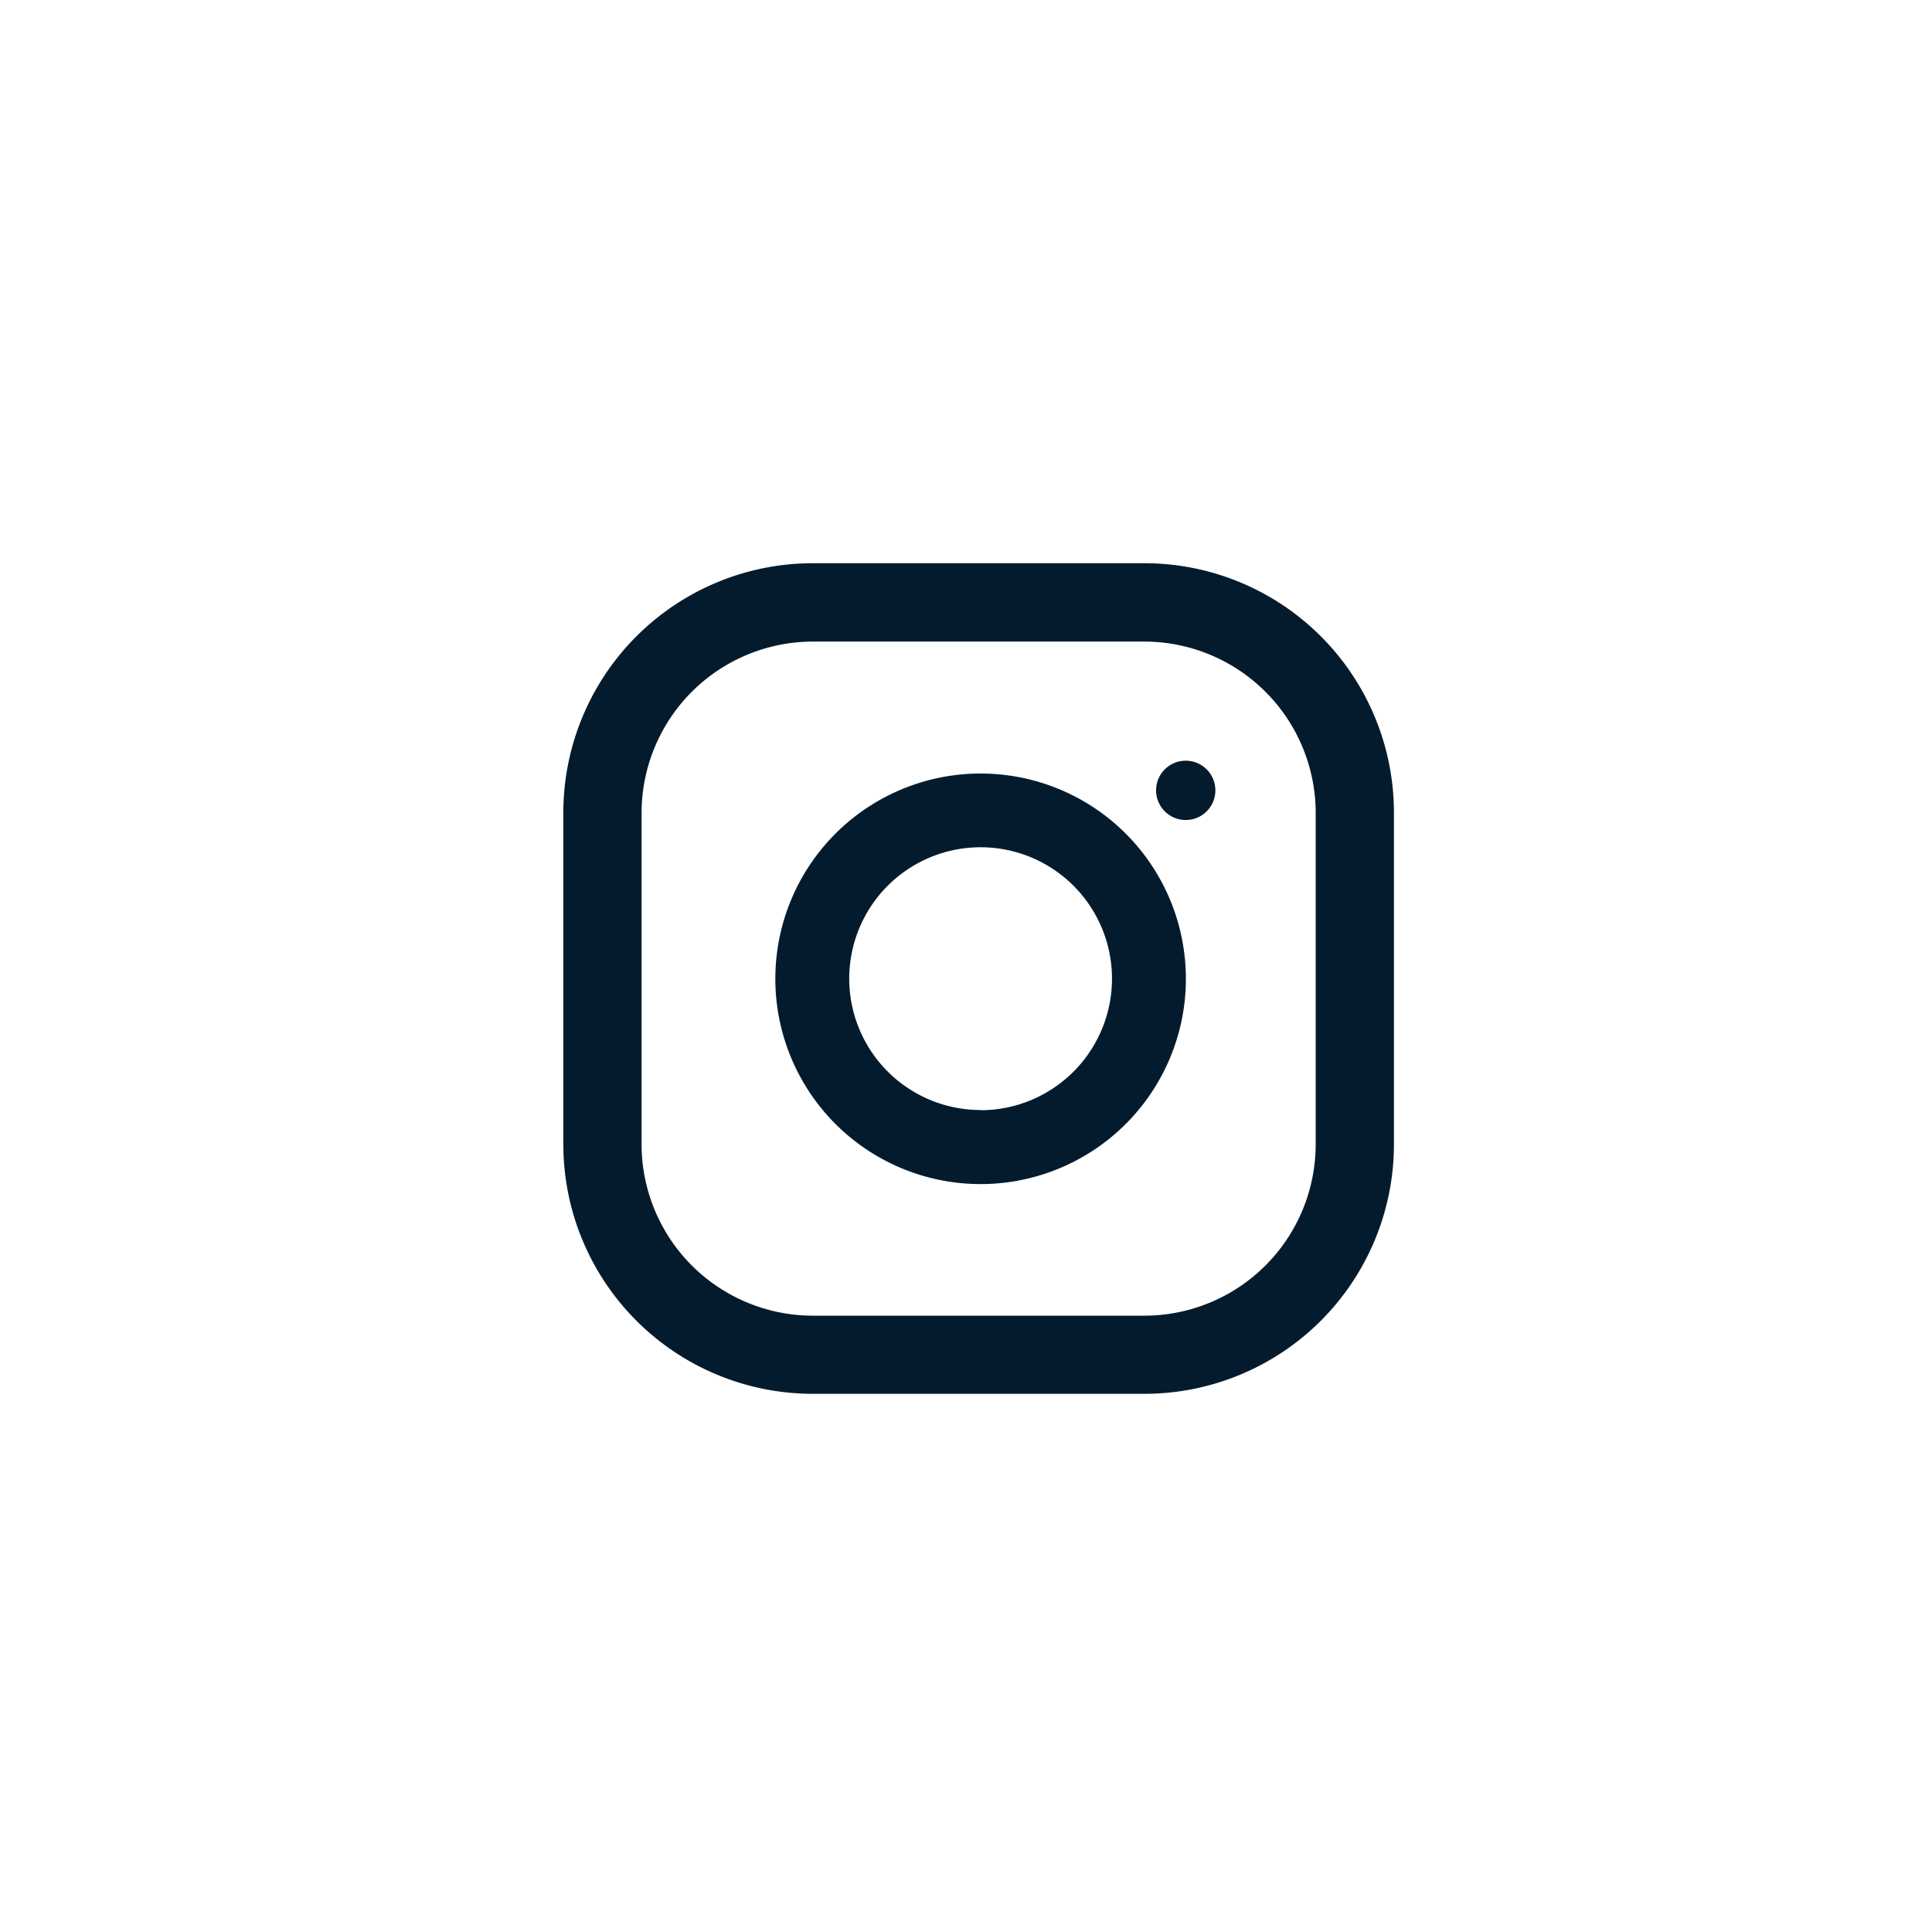 <svg xmlns="http://www.w3.org/2000/svg" xmlns:xlink="http://www.w3.org/1999/xlink" width="48" height="48" viewBox="0 0 48 48">
  <defs>
    <filter id="Rectangle_21" x="0" y="0" width="48" height="48" filterUnits="userSpaceOnUse">
      <feOffset input="SourceAlpha"/>
      <feGaussianBlur stdDeviation="3" result="blur"/>
      <feFlood flood-opacity="0.161"/>
      <feComposite operator="in" in2="blur"/>
      <feComposite in="SourceGraphic"/>
    </filter>
  </defs>
  <g id="Group_360" data-name="Group 360" transform="translate(-1160 -2657)">
    <g transform="matrix(1, 0, 0, 1, 1160, 2657)" filter="url(#Rectangle_21)">
      <rect id="Rectangle_21-2" data-name="Rectangle 21" width="30" height="30" transform="translate(9 9)" fill="#fff"/>
    </g>
    <g id="icon-insta" transform="translate(1174 2671)">
      <circle id="Ellipse_9" data-name="Ellipse 9" cx="0.737" cy="0.737" r="0.737" transform="translate(14.722 4.899)" fill="#041b2d"/>
      <path id="Path_62" data-name="Path 62" d="M190.325,306.135a5.1,5.1,0,1,0,5.1,5.1A5.1,5.1,0,0,0,190.325,306.135Zm0,8.36a3.264,3.264,0,1,1,3.264-3.265A3.268,3.268,0,0,1,190.325,314.5Z" transform="translate(-179.962 -300.917)" fill="#041b2d"/>
      <path id="Path_63" data-name="Path 63" d="M188.61,315.889h-8.236a6.2,6.2,0,0,1-6.2-6.2v-8.236a6.2,6.2,0,0,1,6.2-6.2h8.236a6.2,6.2,0,0,1,6.2,6.2v8.236A6.2,6.2,0,0,1,188.61,315.889ZM180.374,297.2a4.26,4.26,0,0,0-4.256,4.256v8.236a4.26,4.26,0,0,0,4.256,4.256h8.236a4.26,4.26,0,0,0,4.256-4.256v-8.236a4.26,4.26,0,0,0-4.256-4.256Z" transform="translate(-174.178 -295.26)" fill="#041b2d"/>
    </g>
  </g>
</svg>
